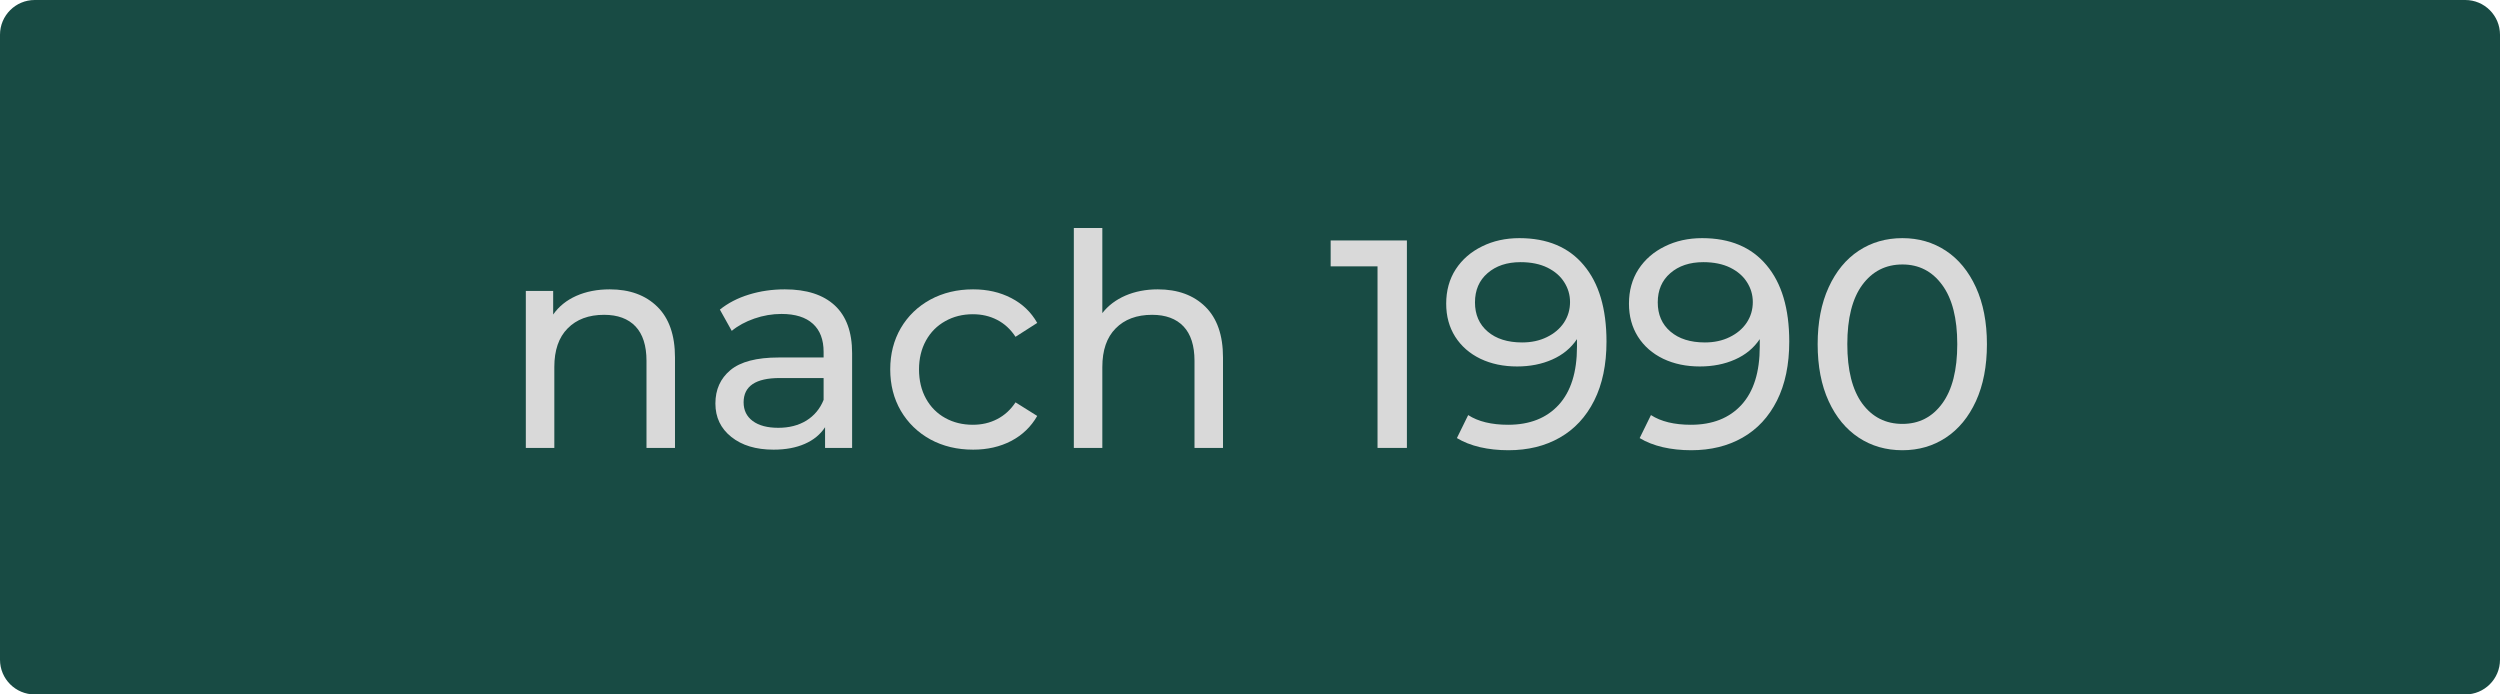 <svg xmlns="http://www.w3.org/2000/svg" xmlns:xlink="http://www.w3.org/1999/xlink" width="360" zoomAndPan="magnify" viewBox="0 0 270 75" height="100" preserveAspectRatio="xMidYMid meet" version="1.0"><defs><g/><clipPath id="746789ea73"><path d="M 3.75 0 L 266.25 0 C 268.32 0 270 1.68 270 3.75 L 270 71.25 C 270 73.32 268.32 75 266.25 75 L 3.75 75 C 1.68 75 0 73.32 0 71.25 L 0 3.75 C 0 1.68 1.68 0 3.75 0 Z M 3.75 0 " clip-rule="nonzero"/></clipPath></defs><g clip-path="url(#746789ea73)"><rect x="-27" width="324" fill="#184b44" y="-7.5" height="90" fill-opacity="1"/></g><g fill="#d9d9d9" fill-opacity="1"><g transform="translate(53.883, 48.375)"><g><path d="M 11.969 -17.125 C 14.125 -17.125 15.836 -16.5 17.109 -15.25 C 18.379 -14 19.016 -12.172 19.016 -9.766 L 19.016 0 L 15.938 0 L 15.938 -9.406 C 15.938 -11.051 15.539 -12.289 14.75 -13.125 C 13.957 -13.957 12.828 -14.375 11.359 -14.375 C 9.691 -14.375 8.379 -13.883 7.422 -12.906 C 6.461 -11.938 5.984 -10.547 5.984 -8.734 L 5.984 0 L 2.906 0 L 2.906 -16.953 L 5.859 -16.953 L 5.859 -14.406 C 6.473 -15.281 7.305 -15.953 8.359 -16.422 C 9.422 -16.891 10.625 -17.125 11.969 -17.125 Z M 11.969 -17.125 "/></g></g></g><g fill="#d9d9d9" fill-opacity="1"><g transform="translate(75.669, 48.375)"><g><path d="M 9.094 -17.125 C 11.438 -17.125 13.234 -16.547 14.484 -15.391 C 15.734 -14.234 16.359 -12.516 16.359 -10.234 L 16.359 0 L 13.438 0 L 13.438 -2.234 C 12.926 -1.453 12.195 -0.852 11.25 -0.438 C 10.301 -0.02 9.176 0.188 7.875 0.188 C 5.977 0.188 4.457 -0.27 3.312 -1.188 C 2.164 -2.102 1.594 -3.305 1.594 -4.797 C 1.594 -6.297 2.133 -7.5 3.219 -8.406 C 4.312 -9.312 6.047 -9.766 8.422 -9.766 L 13.281 -9.766 L 13.281 -10.375 C 13.281 -11.695 12.895 -12.707 12.125 -13.406 C 11.352 -14.113 10.223 -14.469 8.734 -14.469 C 7.734 -14.469 6.754 -14.301 5.797 -13.969 C 4.836 -13.633 4.023 -13.191 3.359 -12.641 L 2.078 -14.938 C 2.953 -15.645 4 -16.188 5.219 -16.562 C 6.438 -16.938 7.727 -17.125 9.094 -17.125 Z M 8.391 -2.172 C 9.555 -2.172 10.566 -2.43 11.422 -2.953 C 12.273 -3.484 12.895 -4.227 13.281 -5.188 L 13.281 -7.547 L 8.547 -7.547 C 5.941 -7.547 4.641 -6.672 4.641 -4.922 C 4.641 -4.066 4.969 -3.395 5.625 -2.906 C 6.289 -2.414 7.211 -2.172 8.391 -2.172 Z M 8.391 -2.172 "/></g></g></g><g fill="#d9d9d9" fill-opacity="1"><g transform="translate(94.801, 48.375)"><g><path d="M 10.297 0.188 C 8.578 0.188 7.035 -0.18 5.672 -0.922 C 4.316 -1.672 3.254 -2.703 2.484 -4.016 C 1.723 -5.328 1.344 -6.816 1.344 -8.484 C 1.344 -10.141 1.723 -11.625 2.484 -12.938 C 3.254 -14.25 4.316 -15.273 5.672 -16.016 C 7.035 -16.754 8.578 -17.125 10.297 -17.125 C 11.836 -17.125 13.207 -16.812 14.406 -16.188 C 15.613 -15.57 16.551 -14.676 17.219 -13.5 L 14.875 -12 C 14.344 -12.812 13.68 -13.422 12.891 -13.828 C 12.109 -14.234 11.234 -14.438 10.266 -14.438 C 9.16 -14.438 8.164 -14.188 7.281 -13.688 C 6.395 -13.195 5.703 -12.5 5.203 -11.594 C 4.703 -10.688 4.453 -9.648 4.453 -8.484 C 4.453 -7.285 4.703 -6.234 5.203 -5.328 C 5.703 -4.422 6.395 -3.723 7.281 -3.234 C 8.164 -2.742 9.16 -2.5 10.266 -2.5 C 11.234 -2.5 12.109 -2.703 12.891 -3.109 C 13.68 -3.516 14.344 -4.117 14.875 -4.922 L 17.219 -3.453 C 16.551 -2.285 15.613 -1.383 14.406 -0.75 C 13.207 -0.125 11.836 0.188 10.297 0.188 Z M 10.297 0.188 "/></g></g></g><g fill="#d9d9d9" fill-opacity="1"><g transform="translate(113.068, 48.375)"><g><path d="M 11.969 -17.125 C 14.125 -17.125 15.836 -16.5 17.109 -15.25 C 18.379 -14 19.016 -12.172 19.016 -9.766 L 19.016 0 L 15.938 0 L 15.938 -9.406 C 15.938 -11.051 15.539 -12.289 14.75 -13.125 C 13.957 -13.957 12.828 -14.375 11.359 -14.375 C 9.691 -14.375 8.379 -13.883 7.422 -12.906 C 6.461 -11.938 5.984 -10.547 5.984 -8.734 L 5.984 0 L 2.906 0 L 2.906 -23.75 L 5.984 -23.75 L 5.984 -14.562 C 6.617 -15.375 7.453 -16.004 8.484 -16.453 C 9.523 -16.898 10.688 -17.125 11.969 -17.125 Z M 11.969 -17.125 "/></g></g></g><g fill="#d9d9d9" fill-opacity="1"><g transform="translate(134.855, 48.375)"><g/></g></g><g fill="#d9d9d9" fill-opacity="1"><g transform="translate(143.461, 48.375)"><g><path d="M 8.484 -22.406 L 8.484 0 L 5.312 0 L 5.312 -19.609 L 0.25 -19.609 L 0.25 -22.406 Z M 8.484 -22.406 "/></g></g></g><g fill="#d9d9d9" fill-opacity="1"><g transform="translate(155.298, 48.375)"><g><path d="M 8.797 -22.656 C 11.805 -22.656 14.125 -21.68 15.75 -19.734 C 17.383 -17.797 18.203 -15.047 18.203 -11.484 C 18.203 -8.992 17.758 -6.867 16.875 -5.109 C 15.988 -3.348 14.75 -2.016 13.156 -1.109 C 11.57 -0.203 9.723 0.25 7.609 0.25 C 6.523 0.25 5.504 0.141 4.547 -0.078 C 3.586 -0.305 2.754 -0.633 2.047 -1.062 L 3.266 -3.547 C 4.348 -2.848 5.785 -2.5 7.578 -2.5 C 9.91 -2.5 11.734 -3.219 13.047 -4.656 C 14.359 -6.094 15.016 -8.188 15.016 -10.938 L 15.016 -11.75 C 14.367 -10.781 13.477 -10.047 12.344 -9.547 C 11.219 -9.047 9.953 -8.797 8.547 -8.797 C 7.078 -8.797 5.758 -9.07 4.594 -9.625 C 3.426 -10.188 2.516 -10.984 1.859 -12.016 C 1.211 -13.047 0.891 -14.234 0.891 -15.578 C 0.891 -16.992 1.234 -18.234 1.922 -19.297 C 2.617 -20.359 3.566 -21.18 4.766 -21.766 C 5.961 -22.359 7.305 -22.656 8.797 -22.656 Z M 9.094 -11.391 C 10.094 -11.391 10.984 -11.582 11.766 -11.969 C 12.555 -12.352 13.172 -12.875 13.609 -13.531 C 14.047 -14.195 14.266 -14.938 14.266 -15.75 C 14.266 -16.531 14.055 -17.242 13.641 -17.891 C 13.234 -18.547 12.629 -19.07 11.828 -19.469 C 11.023 -19.863 10.055 -20.062 8.922 -20.062 C 7.453 -20.062 6.266 -19.664 5.359 -18.875 C 4.453 -18.094 4 -17.039 4 -15.719 C 4 -14.395 4.457 -13.344 5.375 -12.562 C 6.289 -11.781 7.531 -11.391 9.094 -11.391 Z M 9.094 -11.391 "/></g></g></g><g fill="#d9d9d9" fill-opacity="1"><g transform="translate(175.037, 48.375)"><g><path d="M 8.797 -22.656 C 11.805 -22.656 14.125 -21.68 15.75 -19.734 C 17.383 -17.797 18.203 -15.047 18.203 -11.484 C 18.203 -8.992 17.758 -6.867 16.875 -5.109 C 15.988 -3.348 14.75 -2.016 13.156 -1.109 C 11.57 -0.203 9.723 0.25 7.609 0.25 C 6.523 0.25 5.504 0.141 4.547 -0.078 C 3.586 -0.305 2.754 -0.633 2.047 -1.062 L 3.266 -3.547 C 4.348 -2.848 5.785 -2.5 7.578 -2.5 C 9.91 -2.5 11.734 -3.219 13.047 -4.656 C 14.359 -6.094 15.016 -8.188 15.016 -10.938 L 15.016 -11.75 C 14.367 -10.781 13.477 -10.047 12.344 -9.547 C 11.219 -9.047 9.953 -8.797 8.547 -8.797 C 7.078 -8.797 5.758 -9.07 4.594 -9.625 C 3.426 -10.188 2.516 -10.984 1.859 -12.016 C 1.211 -13.047 0.891 -14.234 0.891 -15.578 C 0.891 -16.992 1.234 -18.234 1.922 -19.297 C 2.617 -20.359 3.566 -21.18 4.766 -21.766 C 5.961 -22.359 7.305 -22.656 8.797 -22.656 Z M 9.094 -11.391 C 10.094 -11.391 10.984 -11.582 11.766 -11.969 C 12.555 -12.352 13.172 -12.875 13.609 -13.531 C 14.047 -14.195 14.266 -14.938 14.266 -15.75 C 14.266 -16.531 14.055 -17.242 13.641 -17.891 C 13.234 -18.547 12.629 -19.07 11.828 -19.469 C 11.023 -19.863 10.055 -20.062 8.922 -20.062 C 7.453 -20.062 6.266 -19.664 5.359 -18.875 C 4.453 -18.094 4 -17.039 4 -15.719 C 4 -14.395 4.457 -13.344 5.375 -12.562 C 6.289 -11.781 7.531 -11.391 9.094 -11.391 Z M 9.094 -11.391 "/></g></g></g><g fill="#d9d9d9" fill-opacity="1"><g transform="translate(194.776, 48.375)"><g><path d="M 10.688 0.25 C 8.914 0.25 7.344 -0.203 5.969 -1.109 C 4.594 -2.016 3.508 -3.328 2.719 -5.047 C 1.926 -6.773 1.531 -8.828 1.531 -11.203 C 1.531 -13.566 1.926 -15.613 2.719 -17.344 C 3.508 -19.07 4.594 -20.391 5.969 -21.297 C 7.344 -22.203 8.914 -22.656 10.688 -22.656 C 12.438 -22.656 14 -22.203 15.375 -21.297 C 16.75 -20.391 17.832 -19.07 18.625 -17.344 C 19.414 -15.613 19.812 -13.566 19.812 -11.203 C 19.812 -8.828 19.414 -6.773 18.625 -5.047 C 17.832 -3.328 16.75 -2.016 15.375 -1.109 C 14 -0.203 12.438 0.25 10.688 0.25 Z M 10.688 -2.594 C 12.477 -2.594 13.91 -3.328 14.984 -4.797 C 16.066 -6.273 16.609 -8.41 16.609 -11.203 C 16.609 -13.992 16.066 -16.125 14.984 -17.594 C 13.91 -19.07 12.477 -19.812 10.688 -19.812 C 8.875 -19.812 7.426 -19.07 6.344 -17.594 C 5.27 -16.125 4.734 -13.992 4.734 -11.203 C 4.734 -8.41 5.27 -6.273 6.344 -4.797 C 7.426 -3.328 8.875 -2.594 10.688 -2.594 Z M 10.688 -2.594 "/></g></g></g></svg>